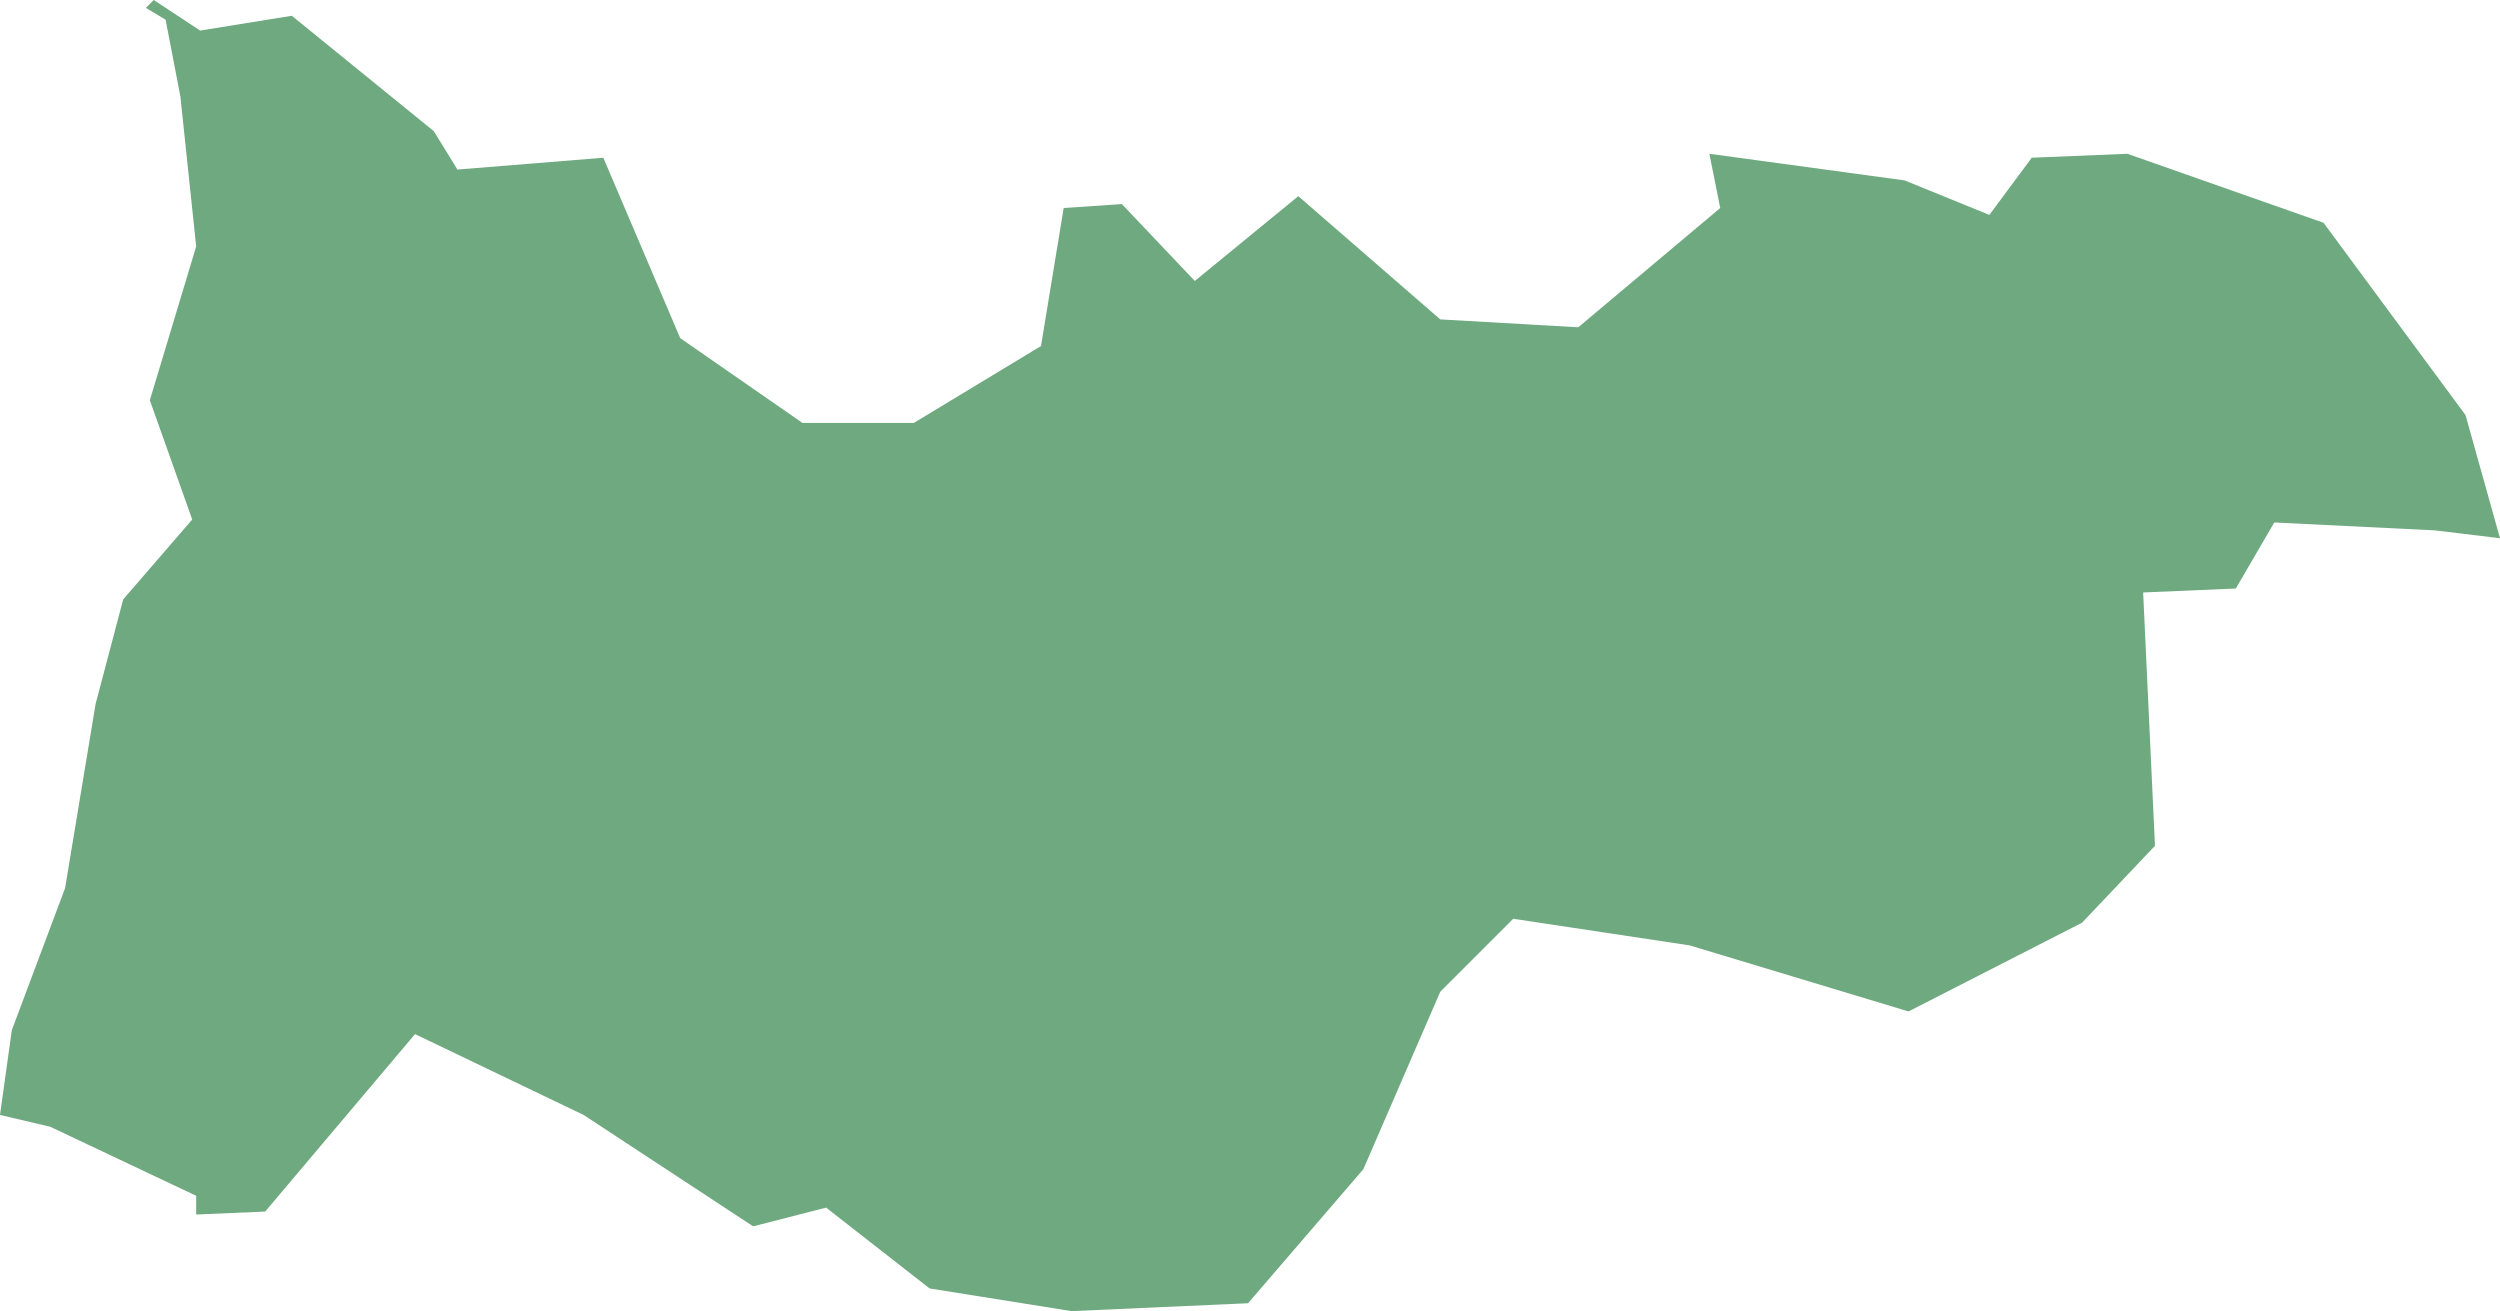 <?xml version="1.0" encoding="UTF-8"?>
<!DOCTYPE svg PUBLIC "-//W3C//DTD SVG 1.1//EN" "http://www.w3.org/Graphics/SVG/1.1/DTD/svg11.dtd">
<!-- Creator: CorelDRAW X8 -->
<svg xmlns="http://www.w3.org/2000/svg" xml:space="preserve" width="100%" height="100%" version="1.1" shape-rendering="geometricPrecision" text-rendering="geometricPrecision" image-rendering="optimizeQuality" fill-rule="evenodd" clip-rule="evenodd"
viewBox="0 0 2536 1330"
 xmlns:xlink="http://www.w3.org/1999/xlink">
 <g id="Layer_x0020_1">
  <g id="Layers">
   <g id="India_Districts_selection">
    <polygon fill="#6EA97F" points="1734,156 1932,183 2018,218 2061,160 2158,156 2357,226 2501,421 2536,546 2470,538 2307,530 2268,597 2174,601 2186,858 2112,936 1936,1026 1714,959 1535,932 1461,1006 1383,1186 1266,1322 1087,1330 943,1307 838,1225 764,1244 592,1131 421,1049 269,1229 199,1232 199,1213 51,1143 0,1131 12,1045 66,901 97,714 125,608 195,527 152,406 199,250 183,98 168,20 148,8 156,0 203,31 296,16 440,133 464,172 612,160 690,343 814,429 927,429 1056,351 1079,211 1138,207 1212,285 1317,199 1461,324 1601,332 1745,211 "/>
   </g>
  </g>
 </g>
</svg>
